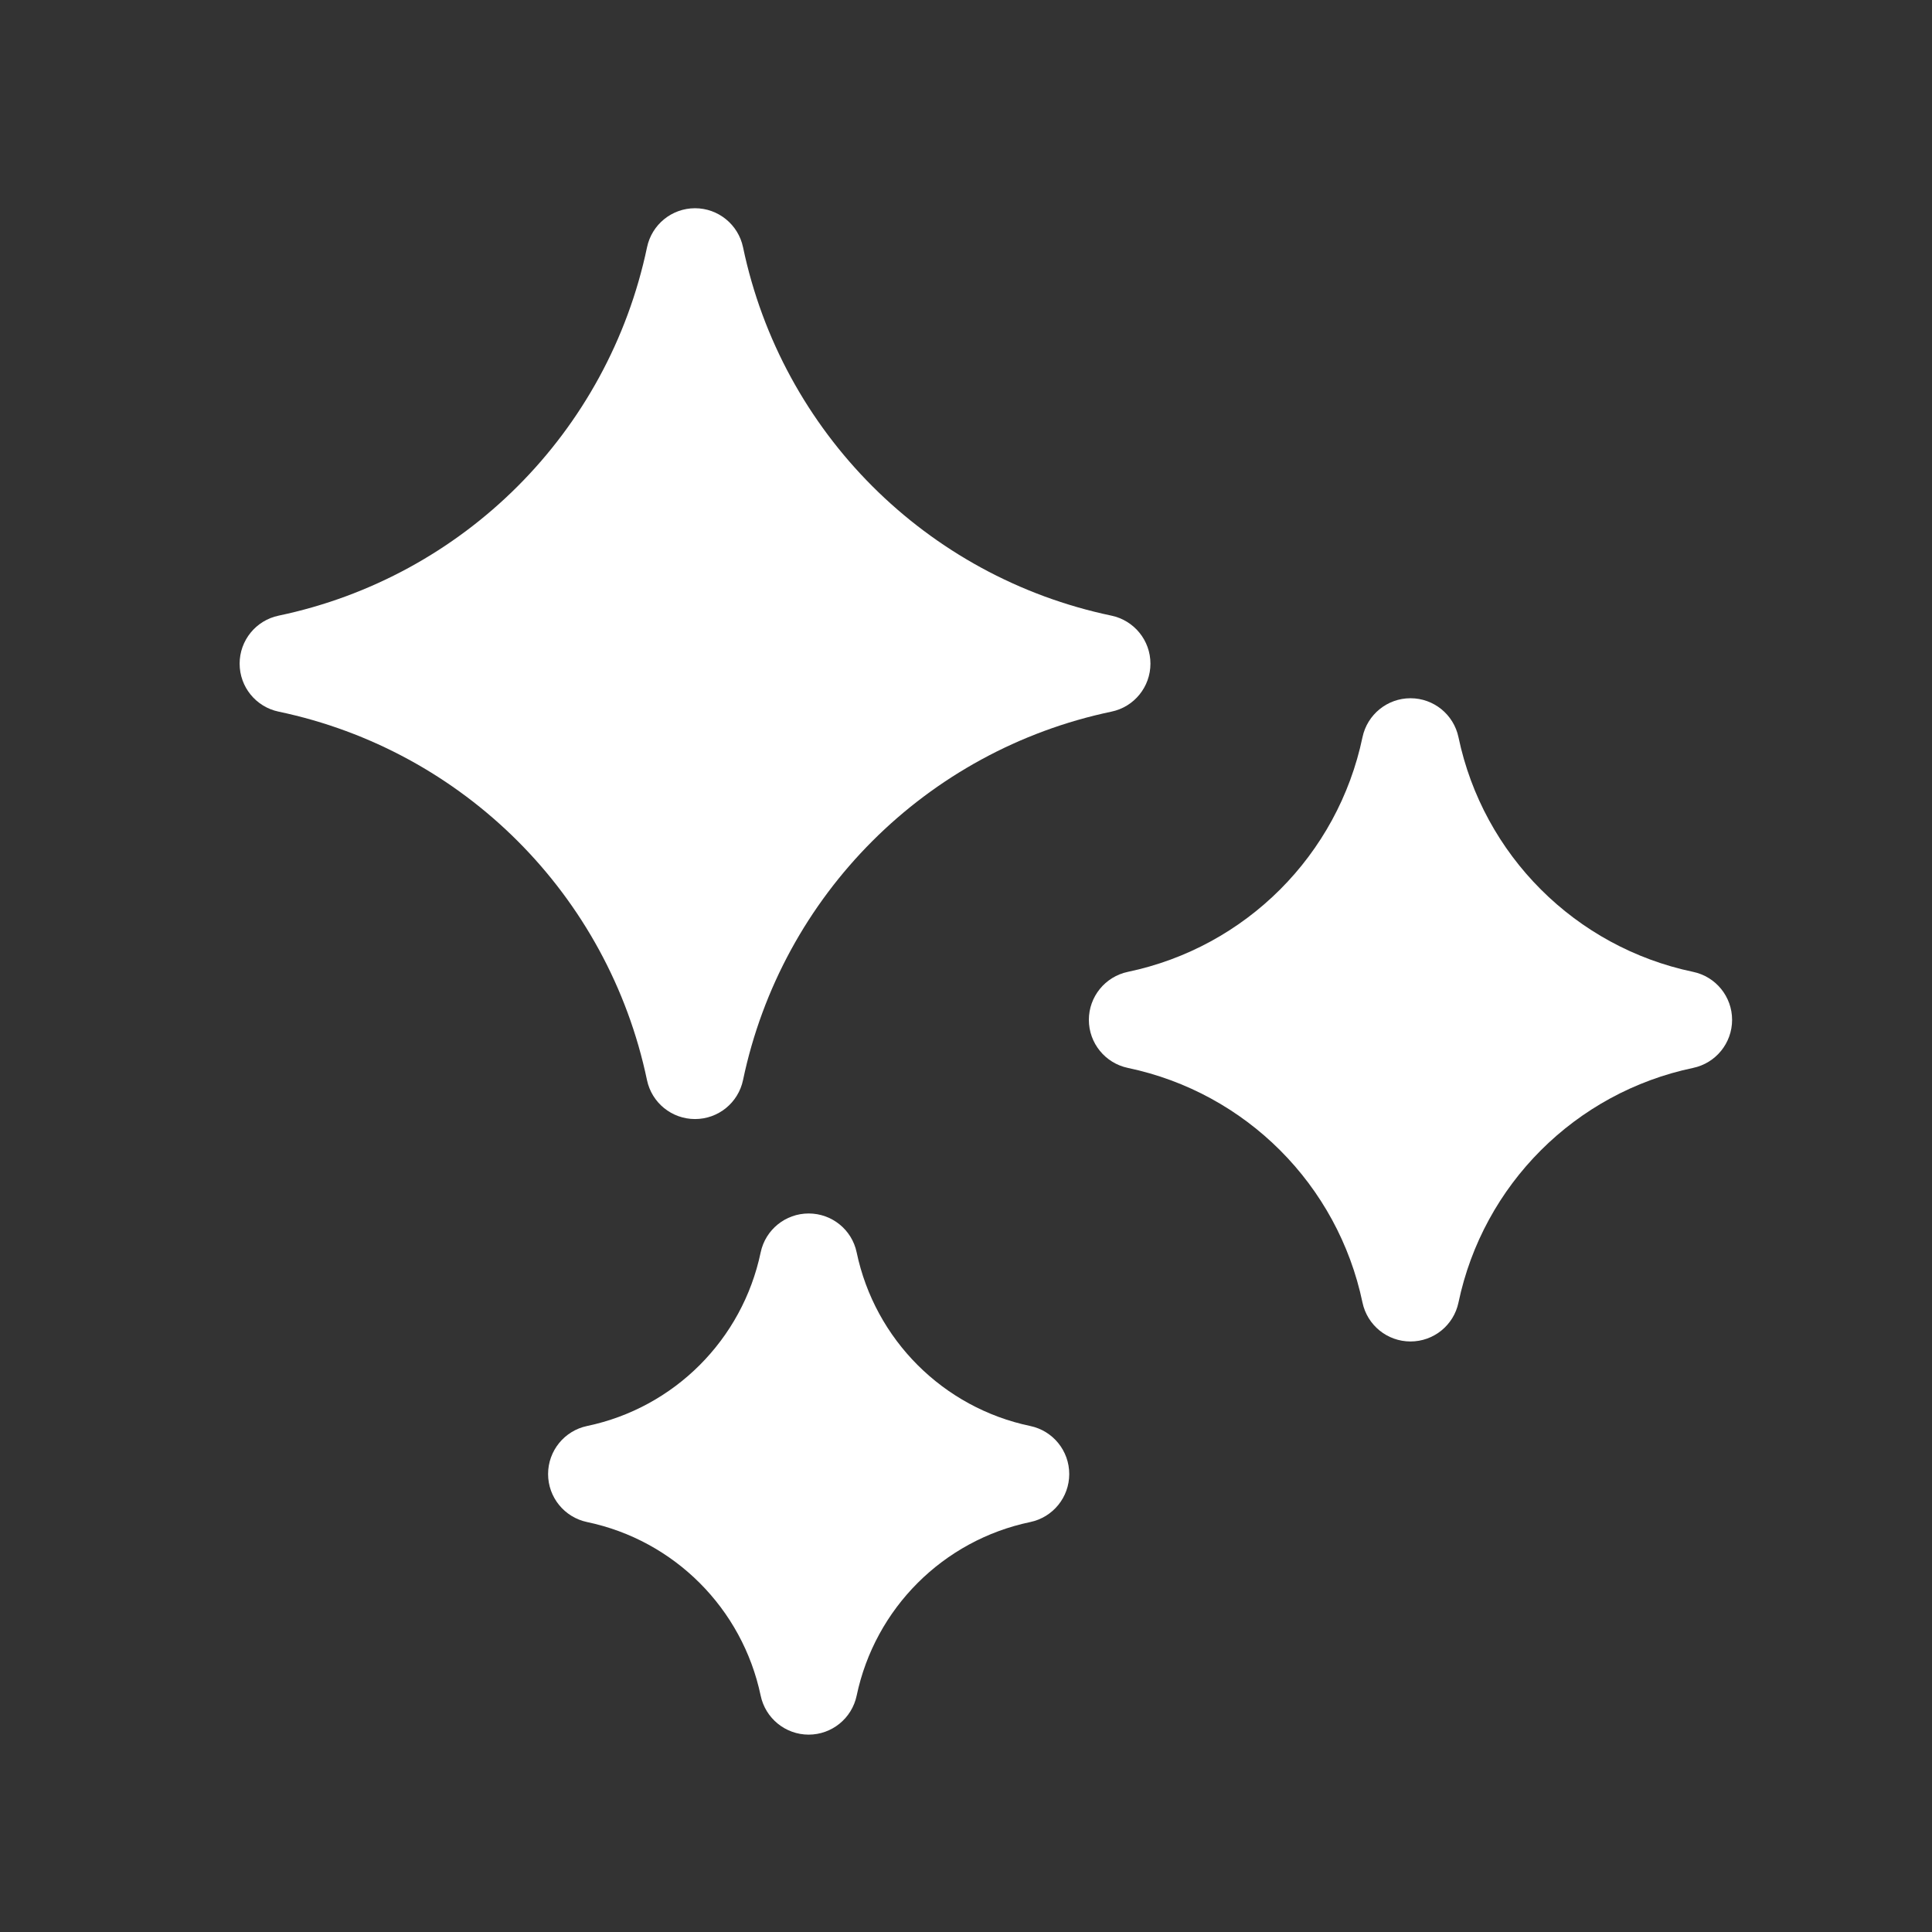 <svg width="32" height="32" viewBox="0 0 32 32" fill="none" xmlns="http://www.w3.org/2000/svg">
<rect x="0" y="0" width="32" height="32" fill="#333333" stroke="none"/>
<path d="M18.409 10.197C15.345 9.555 12.949 7.159 12.307 4.095C12.228 3.719 11.896 3.449 11.512 3.449C11.127 3.449 10.796 3.719 10.717 4.095C10.074 7.159 7.679 9.555 4.615 10.197C4.238 10.276 3.969 10.608 3.969 10.992C3.969 11.377 4.238 11.708 4.615 11.787C7.679 12.43 10.074 14.825 10.716 17.889C10.795 18.266 11.127 18.535 11.512 18.535C11.896 18.535 12.228 18.266 12.307 17.889C12.949 14.825 15.345 12.43 18.409 11.787C18.785 11.709 19.055 11.377 19.055 10.992C19.055 10.608 18.785 10.276 18.409 10.197Z" fill="white"/>
<path d="M17.064 23.619C15.621 23.317 14.492 22.188 14.189 20.744C14.111 20.368 13.779 20.099 13.394 20.099C13.01 20.099 12.678 20.368 12.599 20.744C12.296 22.188 11.168 23.317 9.724 23.619C9.348 23.698 9.078 24.03 9.078 24.415C9.078 24.799 9.348 25.131 9.724 25.21C11.168 25.512 12.296 26.641 12.599 28.085C12.678 28.461 13.01 28.731 13.394 28.731C13.778 28.731 14.11 28.461 14.189 28.085C14.492 26.641 15.62 25.512 17.064 25.21C17.441 25.131 17.71 24.799 17.71 24.415C17.71 24.03 17.441 23.698 17.064 23.619Z" fill="white"/>
<path d="M28.043 16.097C26.092 15.688 24.566 14.163 24.157 12.211C24.078 11.835 23.747 11.565 23.362 11.565C22.978 11.565 22.646 11.835 22.567 12.211C22.158 14.163 20.633 15.688 18.681 16.097C18.305 16.176 18.035 16.508 18.035 16.892C18.035 17.277 18.305 17.609 18.681 17.688C20.633 18.097 22.158 19.622 22.567 21.574C22.646 21.95 22.978 22.219 23.362 22.219C23.747 22.219 24.078 21.95 24.157 21.574C24.566 19.622 26.092 18.097 28.043 17.688C28.419 17.609 28.689 17.277 28.689 16.892C28.689 16.508 28.42 16.176 28.043 16.097Z" fill="white"/>
</svg>
